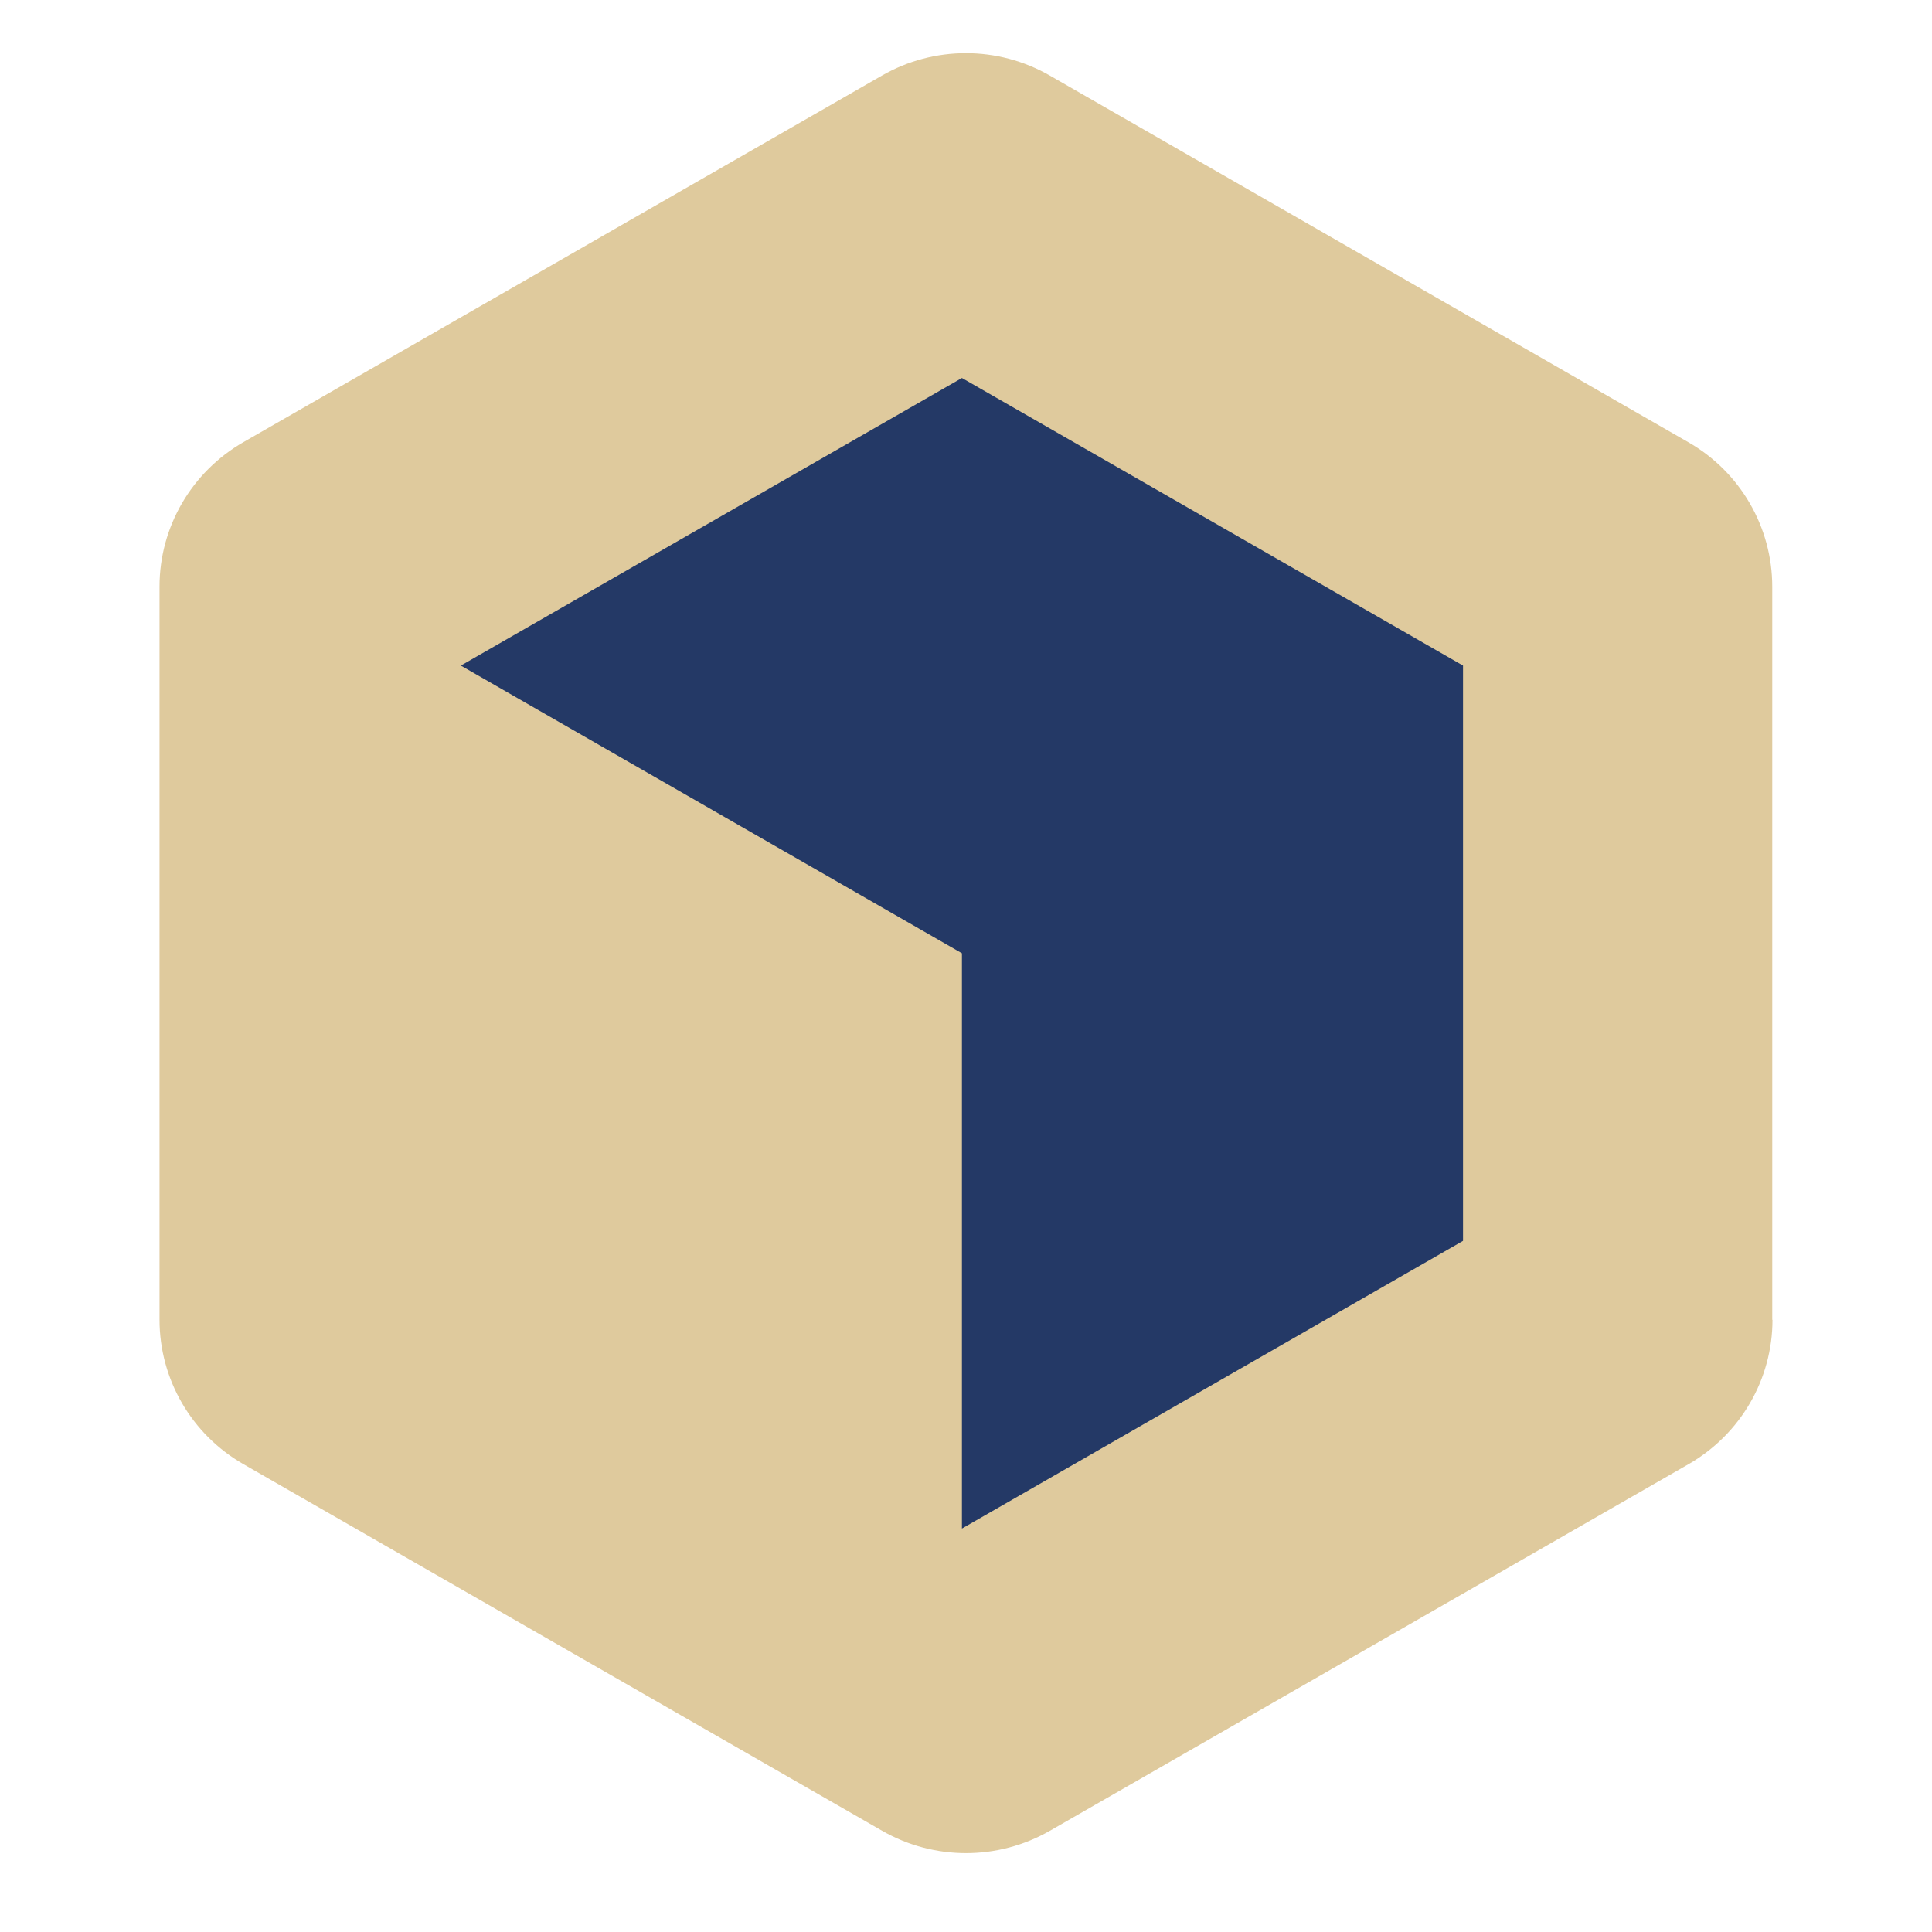 <?xml version="1.0" encoding="UTF-8"?> <svg xmlns="http://www.w3.org/2000/svg" width="109" height="109" viewBox="0 0 109 109" fill="none"> <path d="M99.987 74.464V33.098C99.987 29.739 98.183 26.628 95.254 24.951L59.227 4.262C56.298 2.579 52.689 2.579 49.76 4.262L13.734 24.945C10.805 26.628 9 29.733 9 33.092V74.458C9 77.817 10.805 80.928 13.734 82.605L49.766 103.288C52.695 104.971 56.305 104.971 59.234 103.288L95.266 82.605C98.195 80.922 100 77.817 100 74.458L99.987 74.464Z" fill="#DFCA9D"></path> <path d="M54.27 21.326L26 37.551L54.27 53.782V86.238L82.541 70.007V37.551L54.27 21.326Z" fill="#243966"></path> </svg> 